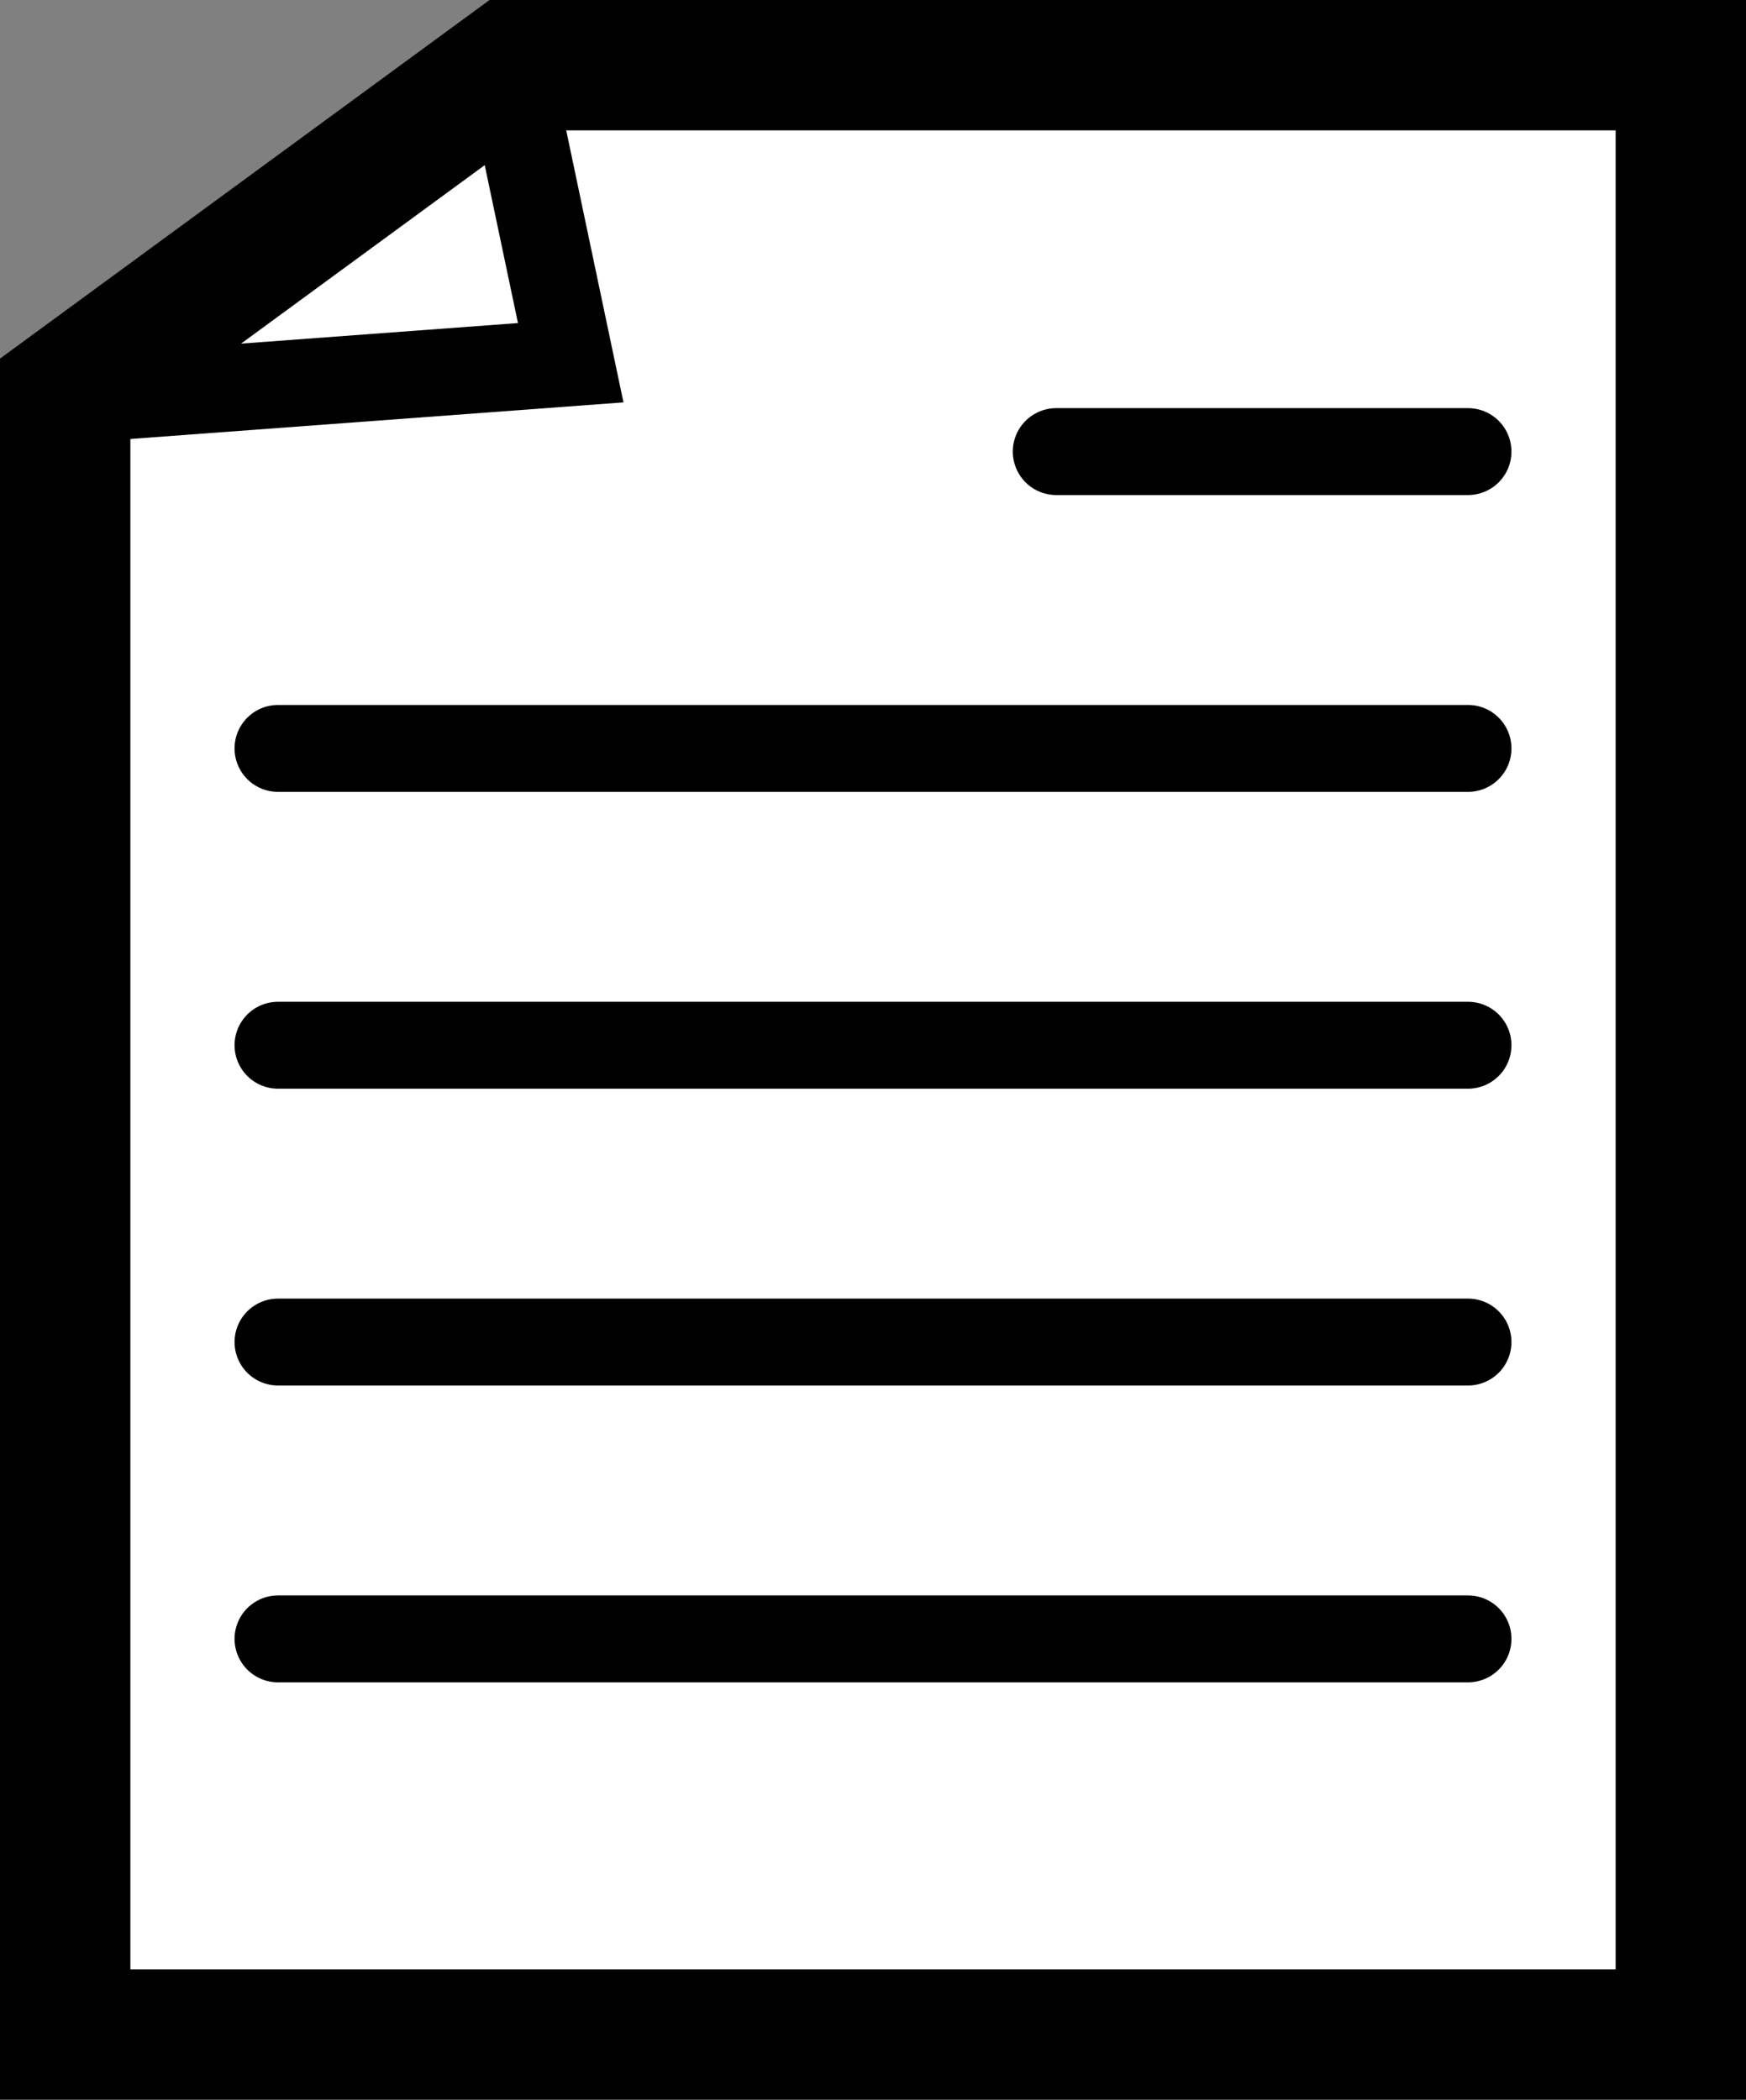 <?xml version="1.0" encoding="UTF-8"?><svg xmlns="http://www.w3.org/2000/svg" viewBox="0 0 1138.89 1369.65"><rect x="0" y="0" width="1138.89" height="1369.65" fill="#808080" stroke="none"/><defs><style>.d{stroke-linecap:round;stroke-linejoin:round;}.d,.e,.f{stroke:#000;}.d,.f{fill:none;stroke-width:56.69px;}.e{fill:#fff;stroke-width:85.04px;}.e,.f{stroke-miterlimit:10;}</style></defs><g id="a"/><g id="b"><g id="c"><g><polygon class="e" points="333.23 42.52 1096.37 42.52 1096.37 1327.14 42.52 1327.14 42.52 255.48 333.23 42.52"/><polyline class="f" points="42.52 261.08 372.27 236.61 331.66 43.66"/><line class="d" x1="181.34" y1="1069.06" x2="957.55" y2="1069.06"/><line class="d" x1="181.34" y1="875.44" x2="957.55" y2="875.44"/><line class="d" x1="181.34" y1="681.82" x2="957.55" y2="681.82"/><line class="d" x1="181.34" y1="488.2" x2="957.55" y2="488.2"/><line class="d" x1="688.98" y1="294.58" x2="957.55" y2="294.58"/></g></g></g></svg>
